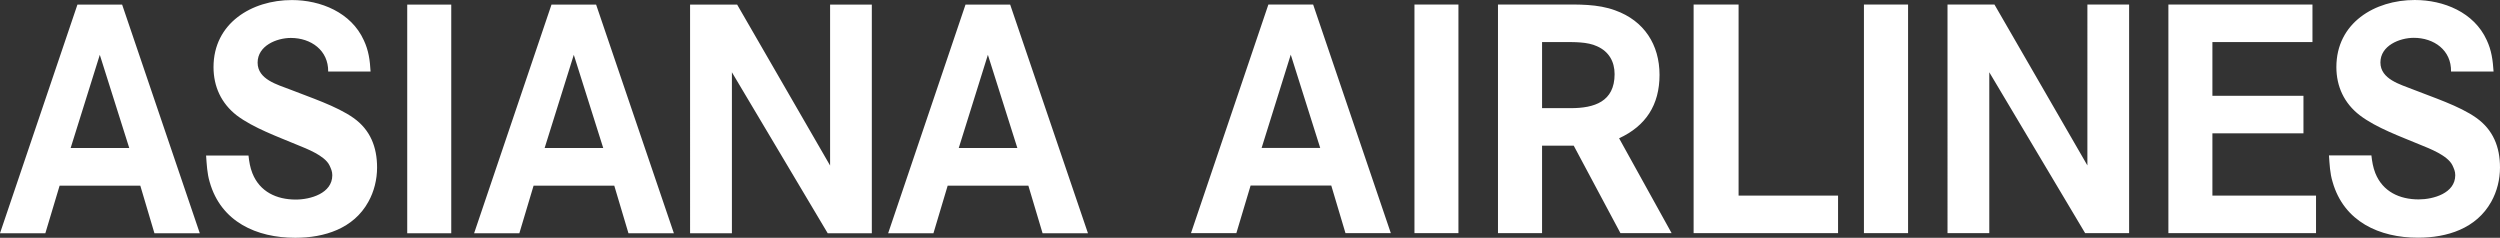 <?xml version="1.0" encoding="UTF-8"?>
<svg id="Layer_1" data-name="Layer 1" xmlns="http://www.w3.org/2000/svg" viewBox="0 0 2713.37 258.08">
  <rect x="0" y="0" width="2713.37" height="258.08" fill="#333333" stroke="none"/>
  <defs>
    <style>
      .cls-1 {
        fill: #fff;
      }
    </style>
  </defs>
  <path class="cls-1" d="M108.32,59.5l-31.65,101.16h63.62l-31.97-101.16ZM167.61,253.14l-15.34-51.66h-87.56l-15.49,51.66H0L84.04,5h48.52l84.28,248.14h-49.24ZM399.76,219.09c-16.07,29.11-47.81,38.99-79.3,38.99-41.93,0-80.6-17.25-92.86-60.45-2.85-9.46-3.19-18.98-3.92-28.84h46.03c.72,6.75,1.73,12.97,4.29,19.38,8.04,19.99,26.18,28.42,47.04,28.42,15.85,0,39.62-6.7,39.62-26.4,0-4.24-1.35-7-3.13-10.85-5.22-10.55-24.56-17.89-34.78-22.07-21.1-8.87-47.73-18.39-65.75-31.99-16.82-13.05-25.26-31.32-25.26-52.46C231.76,25.08,273.26.06,316.76.06c31.34,0,64.4,13.47,78.1,43.62,5.29,11.26,6.66,21.82,7.34,33.98h-46.01c.32-23.05-18.66-36.48-40.49-36.48-15.51,0-36.1,8.47-36.1,26.8s21.71,23.88,35.1,29.11c21.17,8.39,50.68,17.96,68.99,30.94,18.23,12.9,25.57,31.61,25.57,53.72,0,13.01-3.19,26.1-9.5,37.33M441.98,5h47.79v248.14h-47.79V5ZM622.77,59.5l-31.66,101.16h63.61l-31.95-101.16ZM682.09,253.14l-15.4-51.66h-87.56l-15.45,51.66h-49.1L598.56,5h48.43l84.39,248.14h-49.28ZM898.34,253.14l-103.97-174.7v174.7h-45.4V5h51.09l100.88,174.66V5h45.29v248.14h-47.88ZM1072.2,59.5l-31.63,101.16h63.62l-31.99-101.16ZM1131.55,253.14l-15.43-51.66h-87.56l-15.45,51.66h-49.16L1047.91,5h48.48l84.41,248.14h-49.26ZM1400.92,59.31l-31.63,101.27h63.6l-31.97-101.27ZM1460.31,253.03l-15.43-51.68h-87.54l-15.46,51.68h-49.25L1376.64,4.9h48.57l84.32,248.13h-49.22ZM1535.18,4.9h47.73v248.13h-47.73V4.9ZM1733.44,50.25c-10.55-5-25.38-4.58-36.94-4.58h-22.82v71.71h31.28c25.31,0,47.44-6.97,47.44-36.91,0-13.73-6.3-24.59-18.96-30.22M1758.74,253.03l-50.69-94.92h-34.38v94.92h-47.84V4.9h67.22c19.91,0,41.05-.7,60.08,6.38,31.29,11.21,48.04,37.19,48.04,69.97s-15.01,55.49-43.89,68.83l57.01,102.96h-55.56ZM1838.16,253.03V4.9h48.81v207.38h107.96v40.75h-156.76ZM2023.02,4.9h47.9v248.13h-47.9V4.9ZM2263.1,253.03l-104.03-174.6v174.6h-45.34V4.9h50.94l100.88,174.63V4.9h45.28v248.13h-47.74ZM2353.46,253.03V4.9h156.37v40.77h-108.6v58.33h98.82v40.71h-98.82v67.56h112.46v40.75h-160.22ZM2703.89,218.94c-16.22,29.13-47.9,39.05-79.52,39.05-41.72,0-80.39-17.32-92.69-60.53-2.9-9.44-3.24-18.96-3.94-28.81h46.06c.73,6.71,1.79,13.07,4.29,19.36,8.06,20.01,26.31,28.41,47,28.41,15.82,0,39.71-6.62,39.71-26.27,0-4.29-1.38-7.06-3.14-10.93-5.33-10.57-24.59-17.95-34.8-22.09-20.98-8.81-47.77-18.33-65.7-32.03-16.9-13.01-25.38-31.23-25.38-52.3,0-47.86,41.52-72.8,85.07-72.8,31.36,0,64.37,13.31,78.13,43.55,5.25,11.22,6.6,21.82,7.41,34.07h-46.16c.45-23.2-18.58-36.57-40.37-36.57-15.48,0-36.28,8.45-36.28,26.74s21.93,23.9,35.18,29.23c21.11,8.41,50.63,17.87,68.9,30.89,18.31,12.99,25.71,31.71,25.71,53.81,0,12.92-3.19,26-9.48,37.22"/>
</svg>